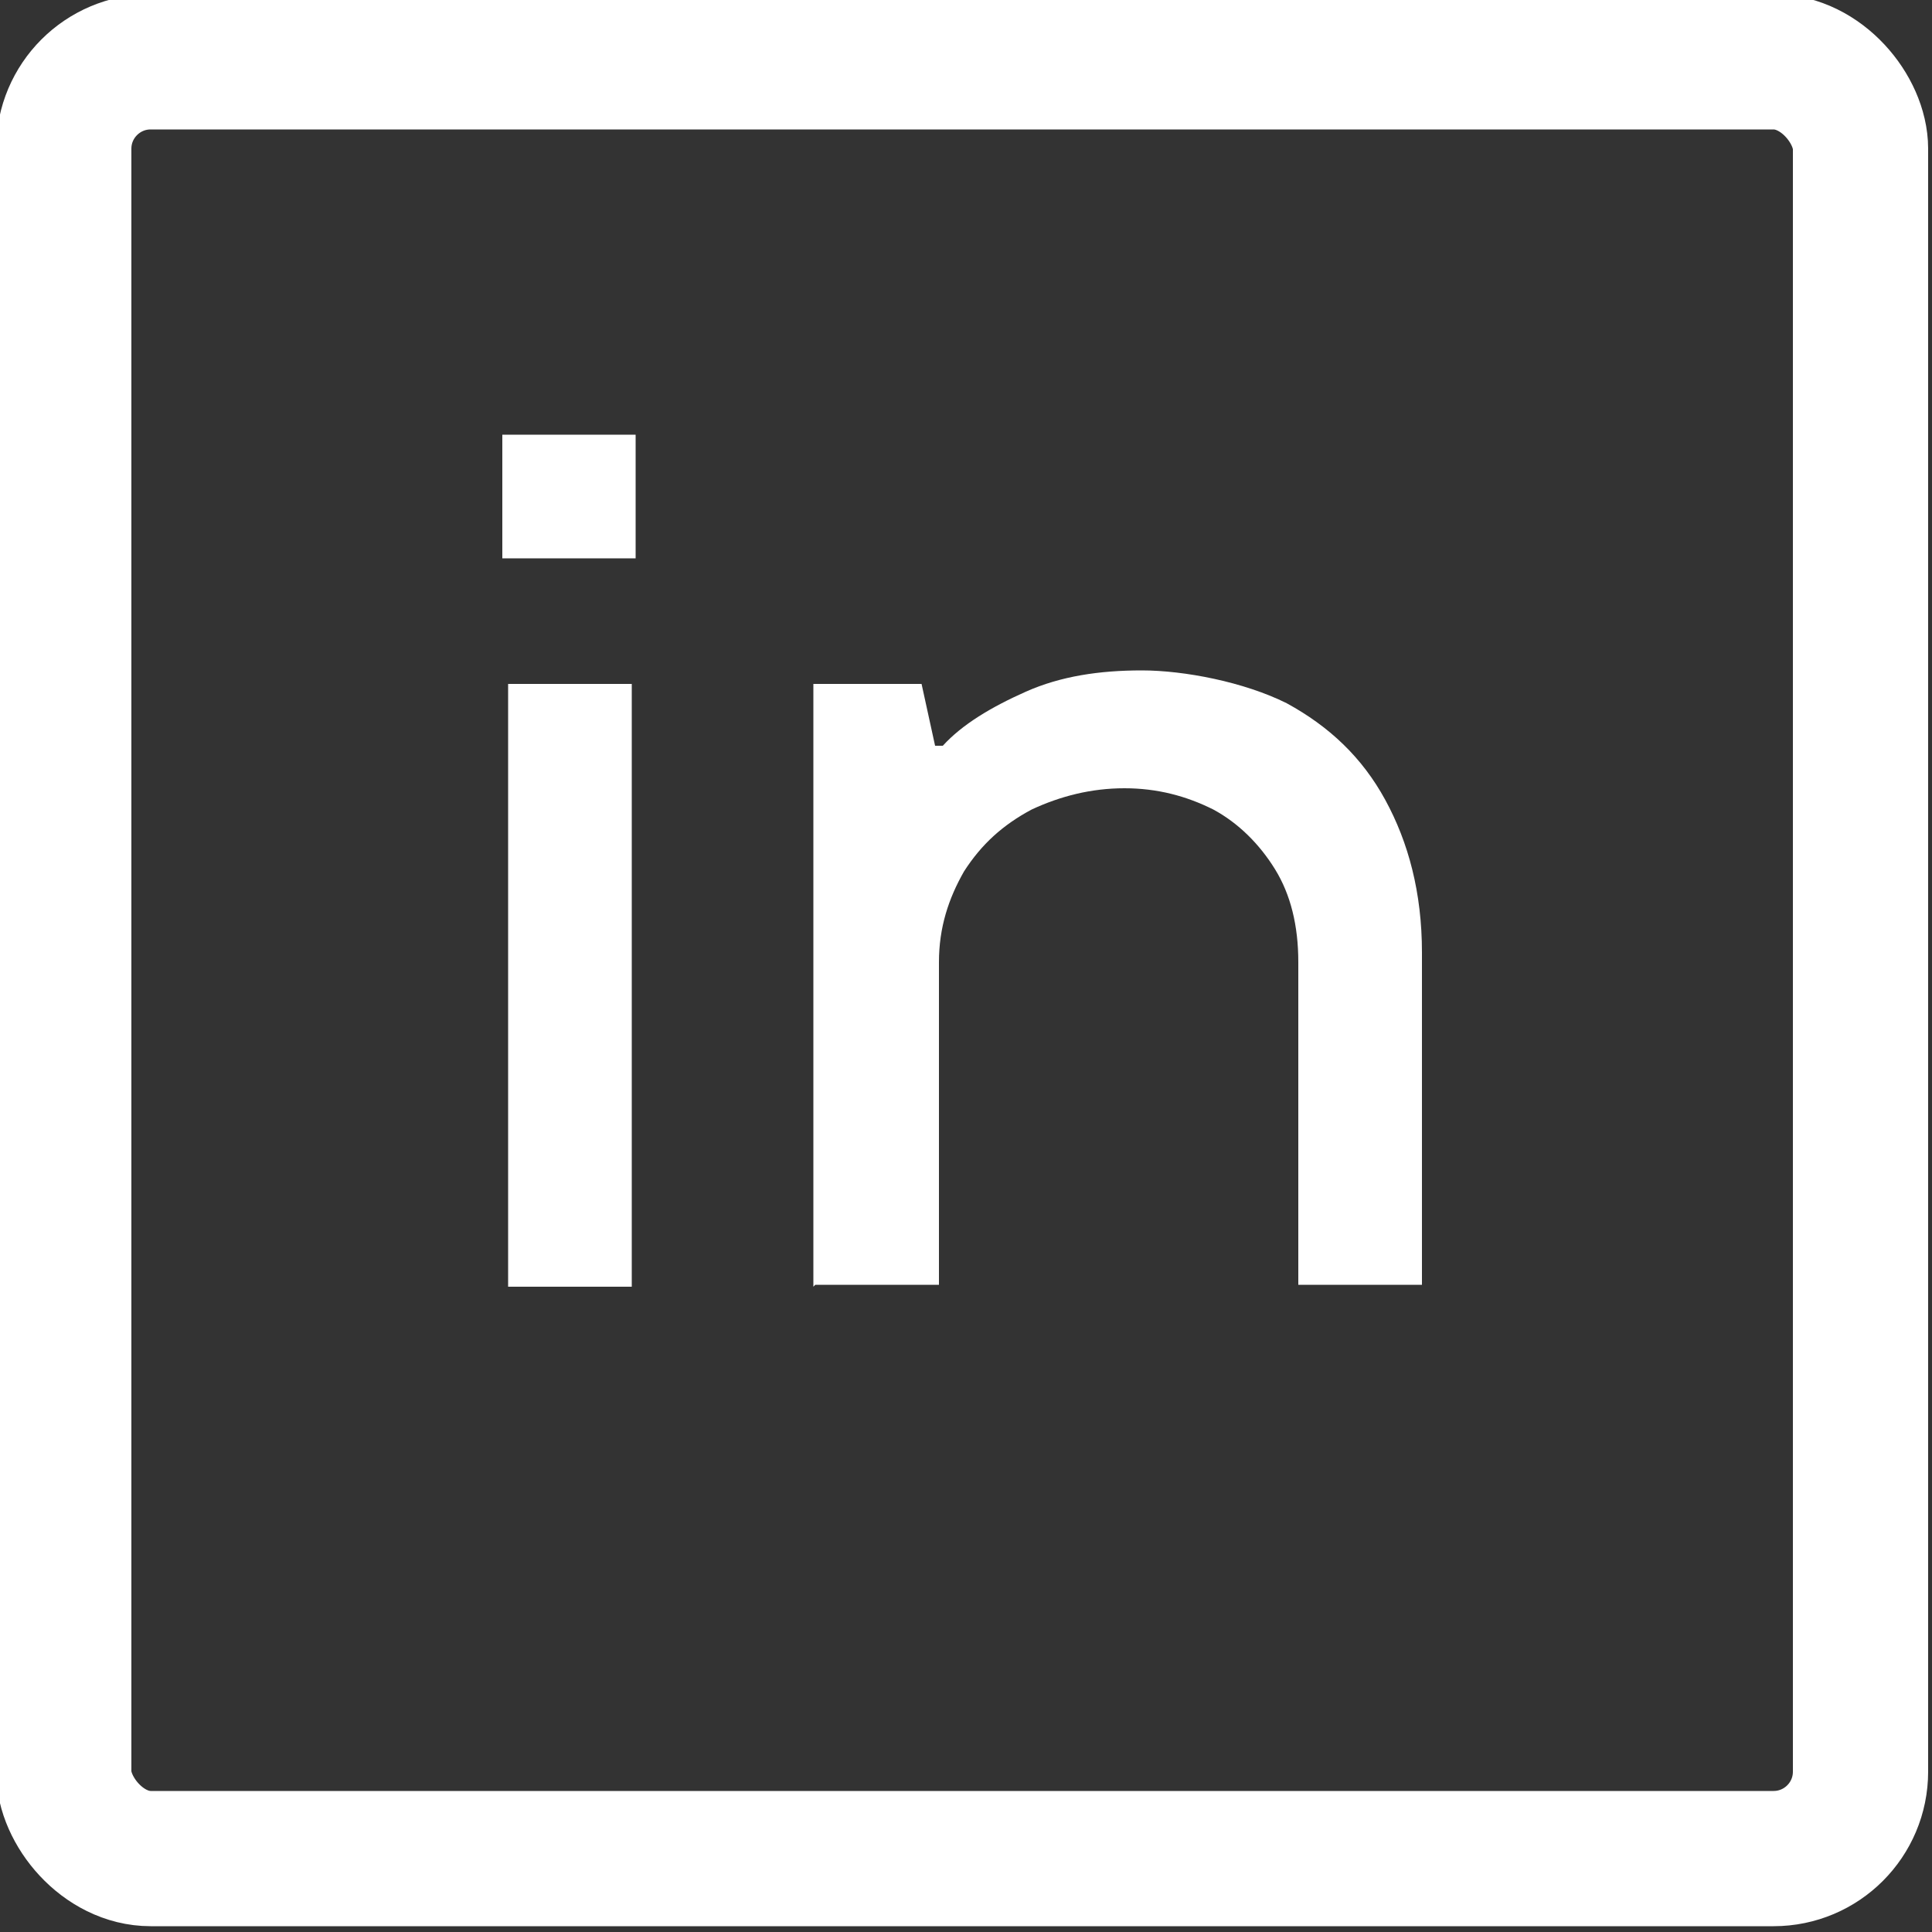 <?xml version="1.0" encoding="UTF-8"?>
<svg id="Layer_1" xmlns="http://www.w3.org/2000/svg" version="1.1" viewBox="0 0 100 100">
  <rect x="0" y="0" width="100" height="100" fill="#333333" stroke="none"/>
  <!-- Generator: Adobe Illustrator 29.8.2, SVG Export Plug-In . SVG Version: 2.1.1 Build 3)  -->
  <defs>
    <style>
      .st0 {
        fill: none;
        stroke: #fff;
        stroke-width: 7px;
      }

      .st1 {
        fill: #fff;
      }
    </style>
  </defs>
  <g id="Group_1414">
    <g id="Rectangle_151">
      <rect class="st0" x="3.3" y="3.2" width="93" height="93" rx="4.5" ry="4.5"/>
    </g>
    <g>
      <path class="st1" d="M26,28.9v-6.4h6.9v6.4h-6.9ZM26.3,66.6v-31.2h6.4v31.2h-6.4Z"/>
      <path class="st1" d="M42.1,66.6v-31.2h5.6l.7,3.2h.4c1-1.1,2.5-2,4.3-2.8,1.8-.8,3.8-1.1,6-1.1s5.3.6,7.5,1.7c2.2,1.2,3.9,2.8,5.1,5,1.2,2.2,1.9,4.8,1.9,7.9v17.2h-6.4v-16.7c0-1.9-.4-3.5-1.2-4.8-.8-1.3-1.9-2.4-3.2-3.1-1.4-.7-2.9-1.1-4.6-1.1s-3.3.4-4.8,1.1c-1.5.8-2.6,1.8-3.5,3.2-.8,1.4-1.3,2.9-1.3,4.7v16.7h-6.4Z"/>
    </g>
  </g>
</svg>